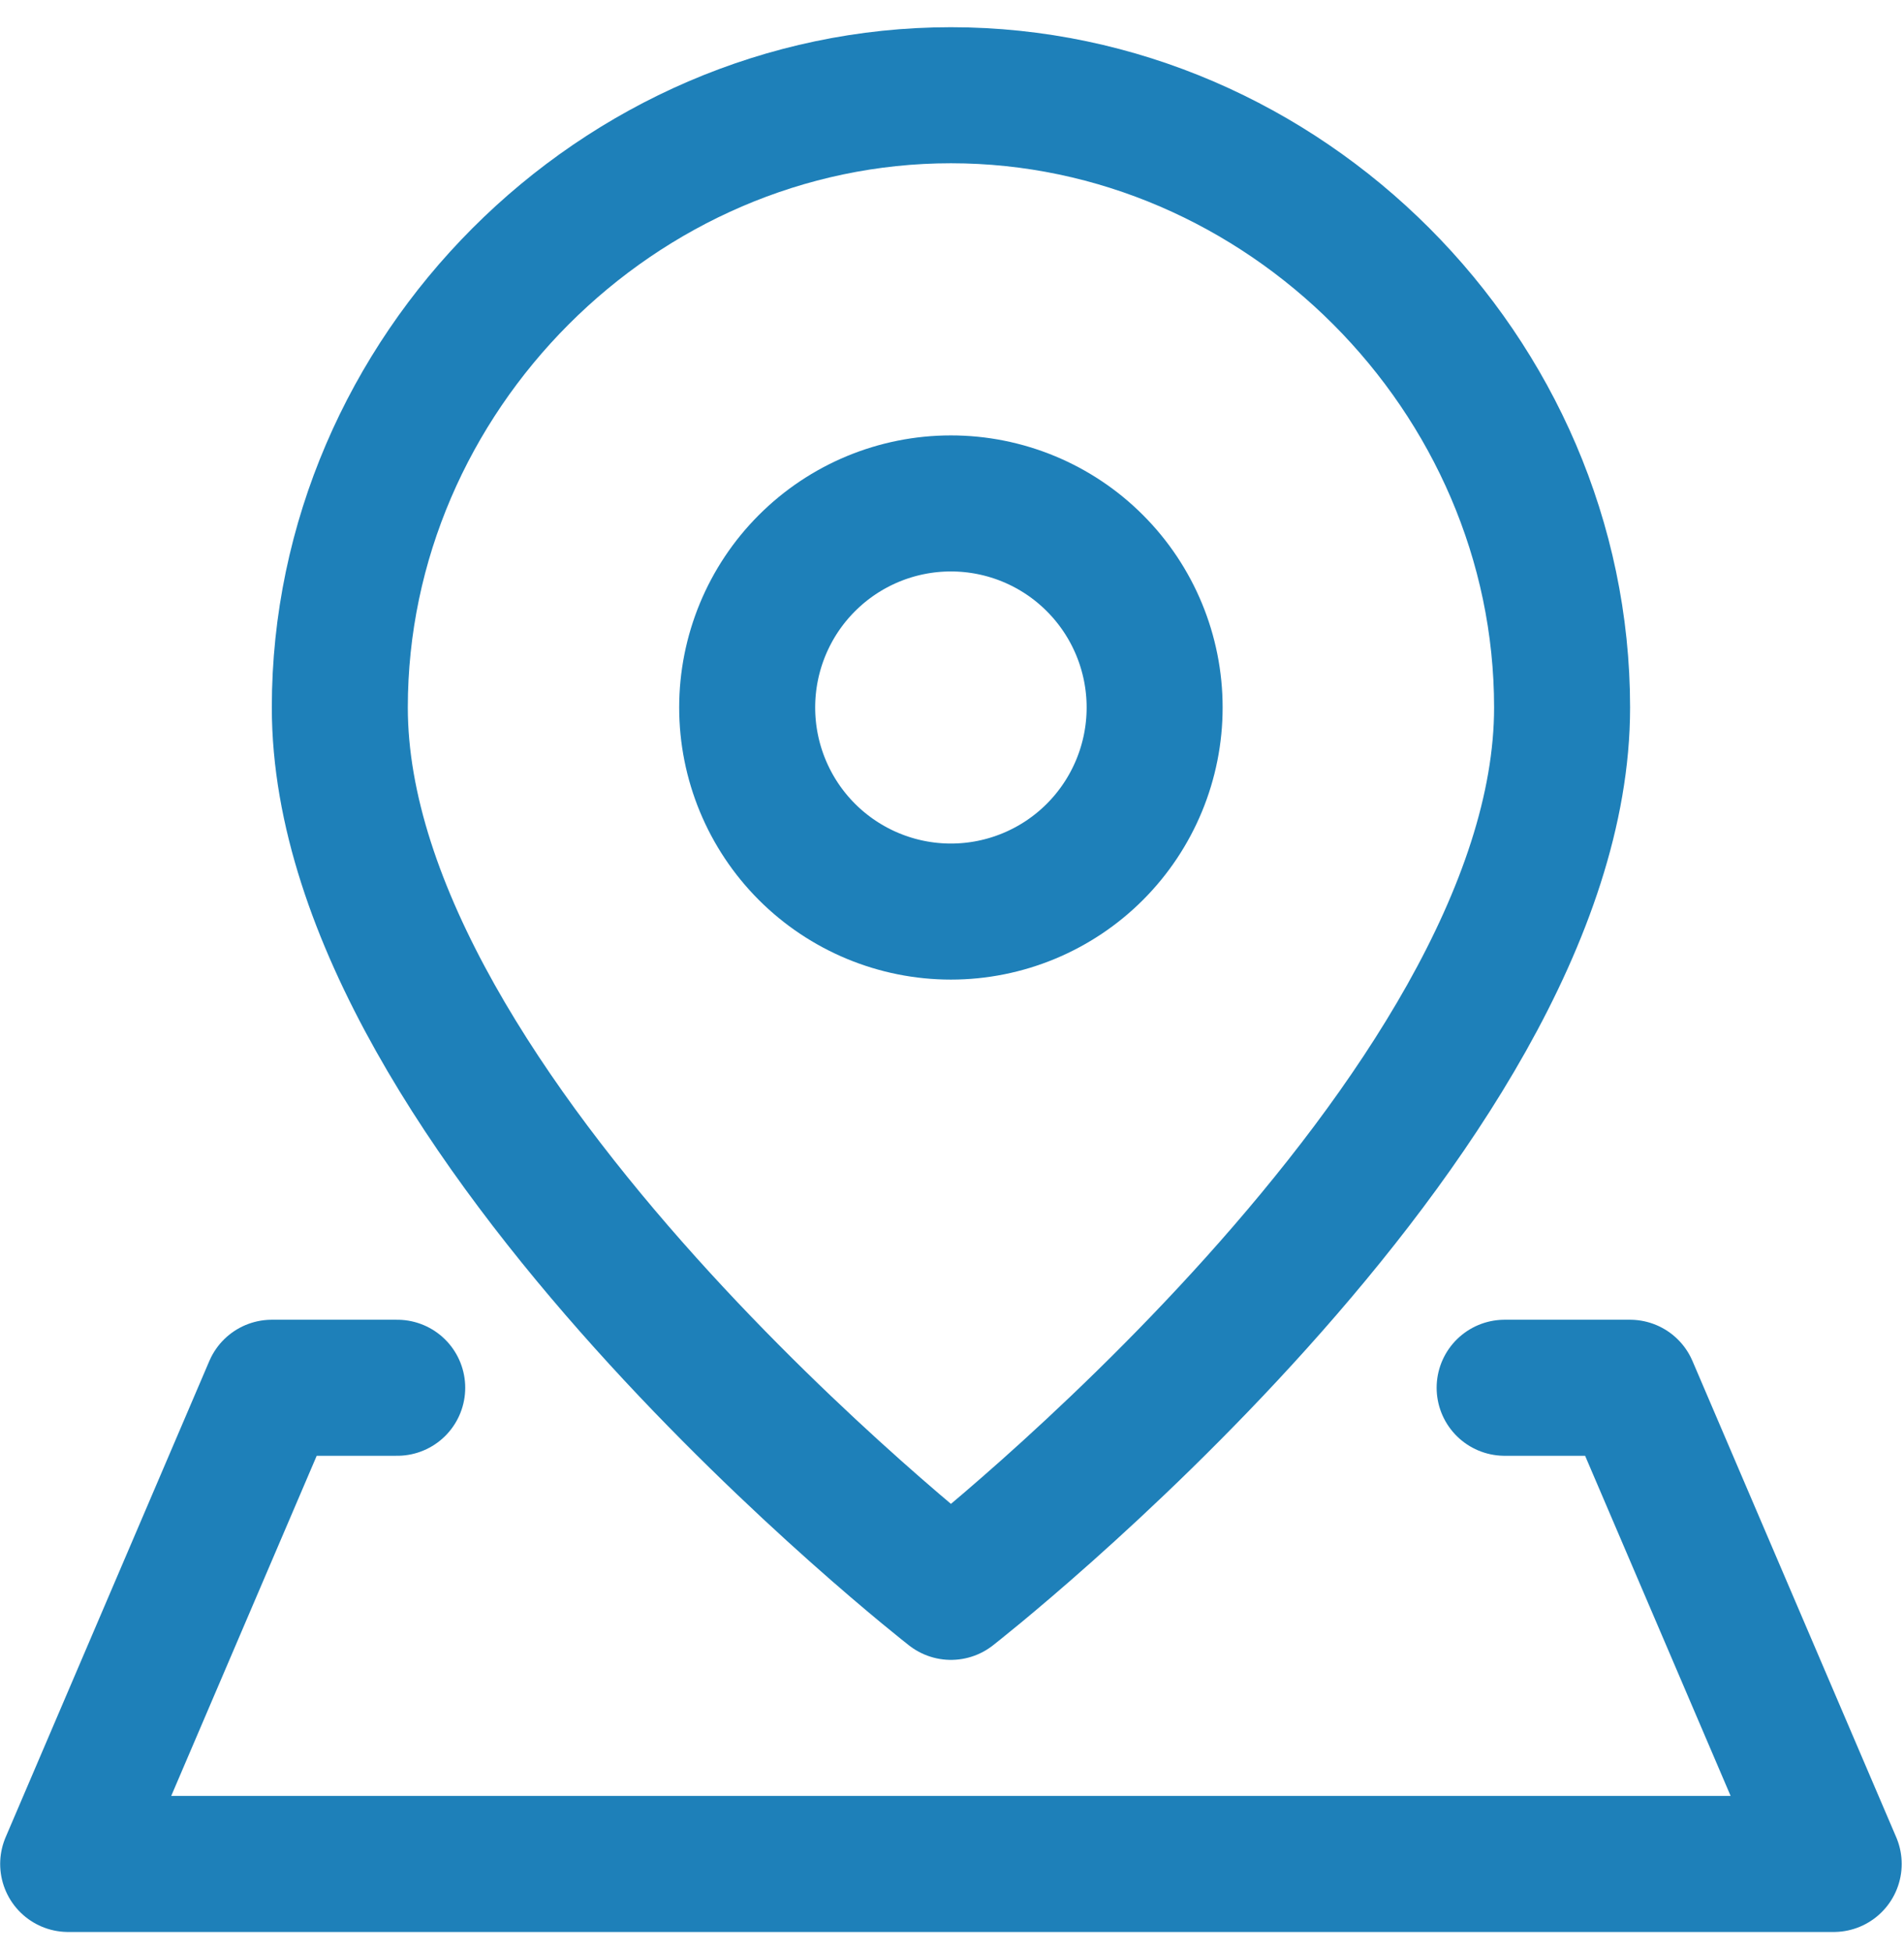 <svg width="40" height="41" viewBox="0 0 40 41" fill="none" xmlns="http://www.w3.org/2000/svg">
<path d="M32.817 14.857C32.817 23.429 19.978 33.429 19.978 33.429C19.978 33.429 7.139 23.429 7.139 14.857C7.139 7.854 12.985 2 19.978 2C26.971 2 32.817 7.854 32.817 14.857Z" stroke="#1E80B9" stroke-width="2.857" stroke-linecap="round" stroke-linejoin="round"/>
<path d="M31.61 29.143H34.243L38.523 39.143H1.432L5.711 29.143H8.345M19.977 19.143C21.112 19.143 22.201 18.691 23.003 17.888C23.806 17.084 24.257 15.994 24.257 14.857C24.257 13.721 23.806 12.63 23.003 11.827C22.201 11.023 21.112 10.572 19.977 10.572C18.842 10.572 17.754 11.023 16.951 11.827C16.148 12.63 15.697 13.721 15.697 14.857C15.697 15.994 16.148 17.084 16.951 17.888C17.754 18.691 18.842 19.143 19.977 19.143Z" stroke="#1E80B9" stroke-width="2.857" stroke-linecap="round" stroke-linejoin="round"/>
</svg>

